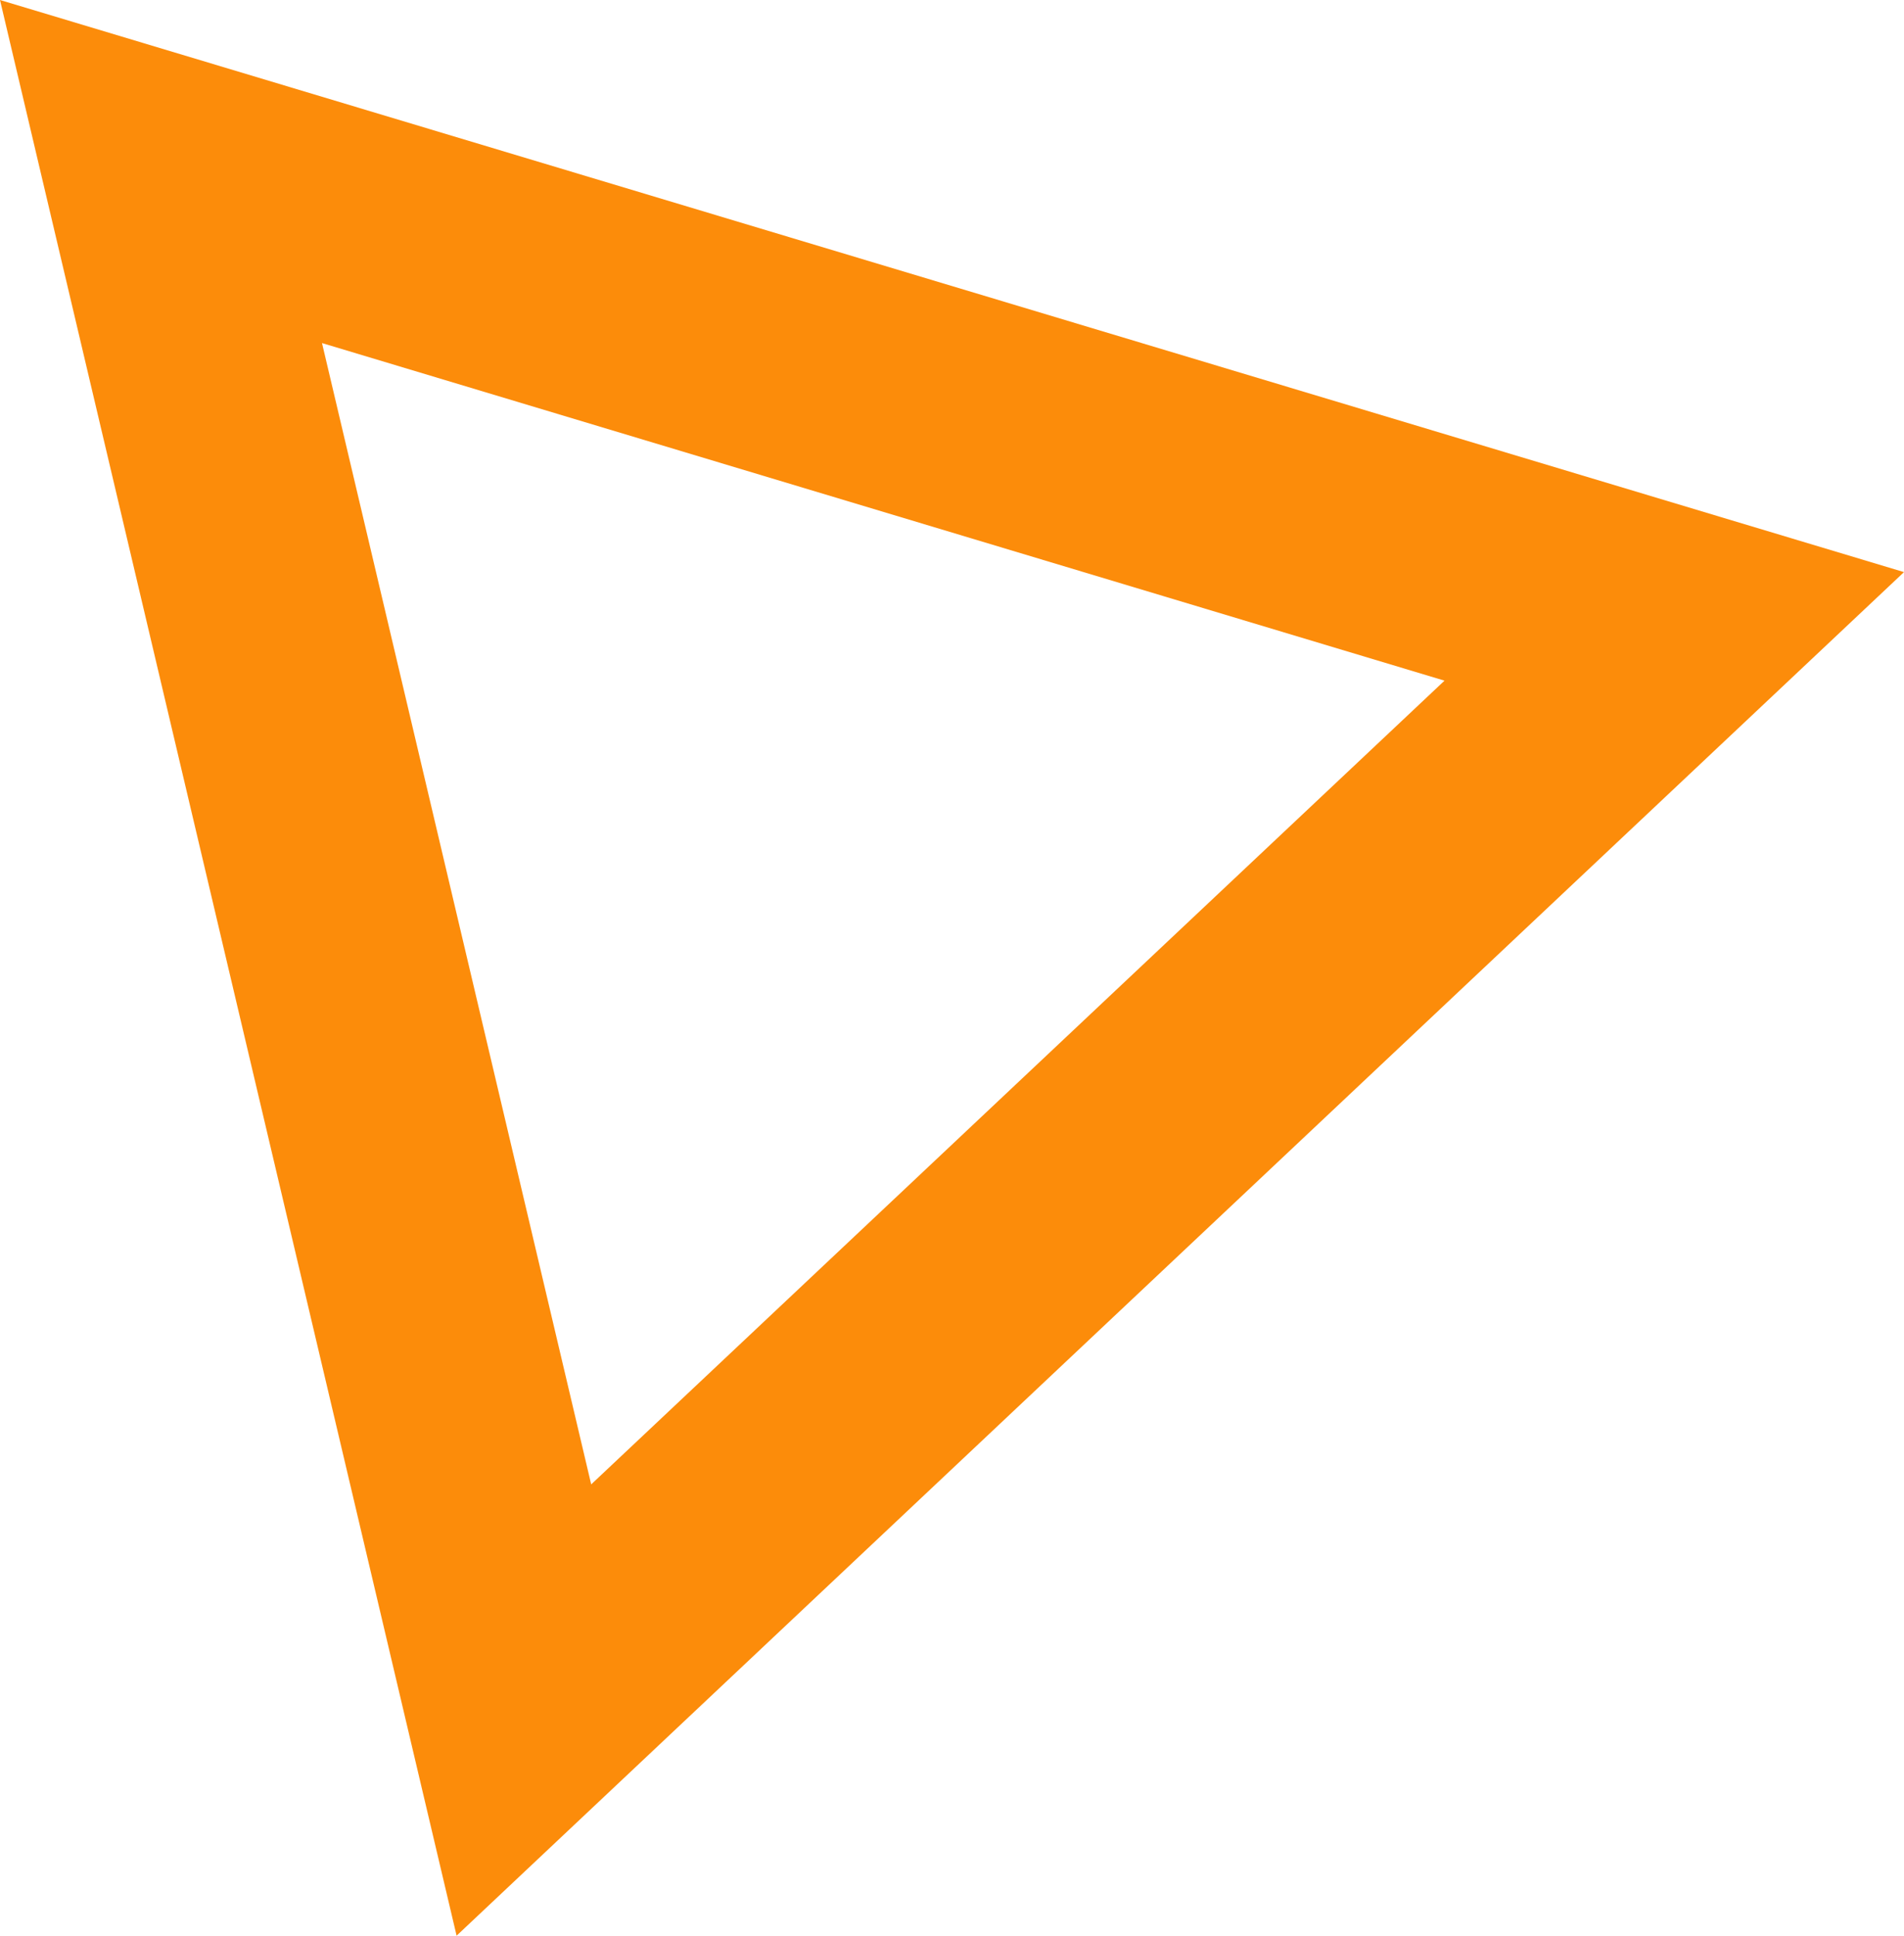 <svg xmlns="http://www.w3.org/2000/svg" viewBox="0 0 59.13 60.09"><defs><style>.cls-1{fill:#fc8c0a;}</style></defs><title>Asset 1</title><g id="Layer_2" data-name="Layer 2"><g id="Layer_1-2" data-name="Layer 1"><g id="Group_9" data-name="Group 9"><g id="Group_8" data-name="Group 8"><path id="Path_1" data-name="Path 1" class="cls-1" d="M14.18,60.09,0,0,59.13,17.76ZM10,10.65l8.36,35.43,26.5-24.95Z"></path></g></g></g></g></svg>